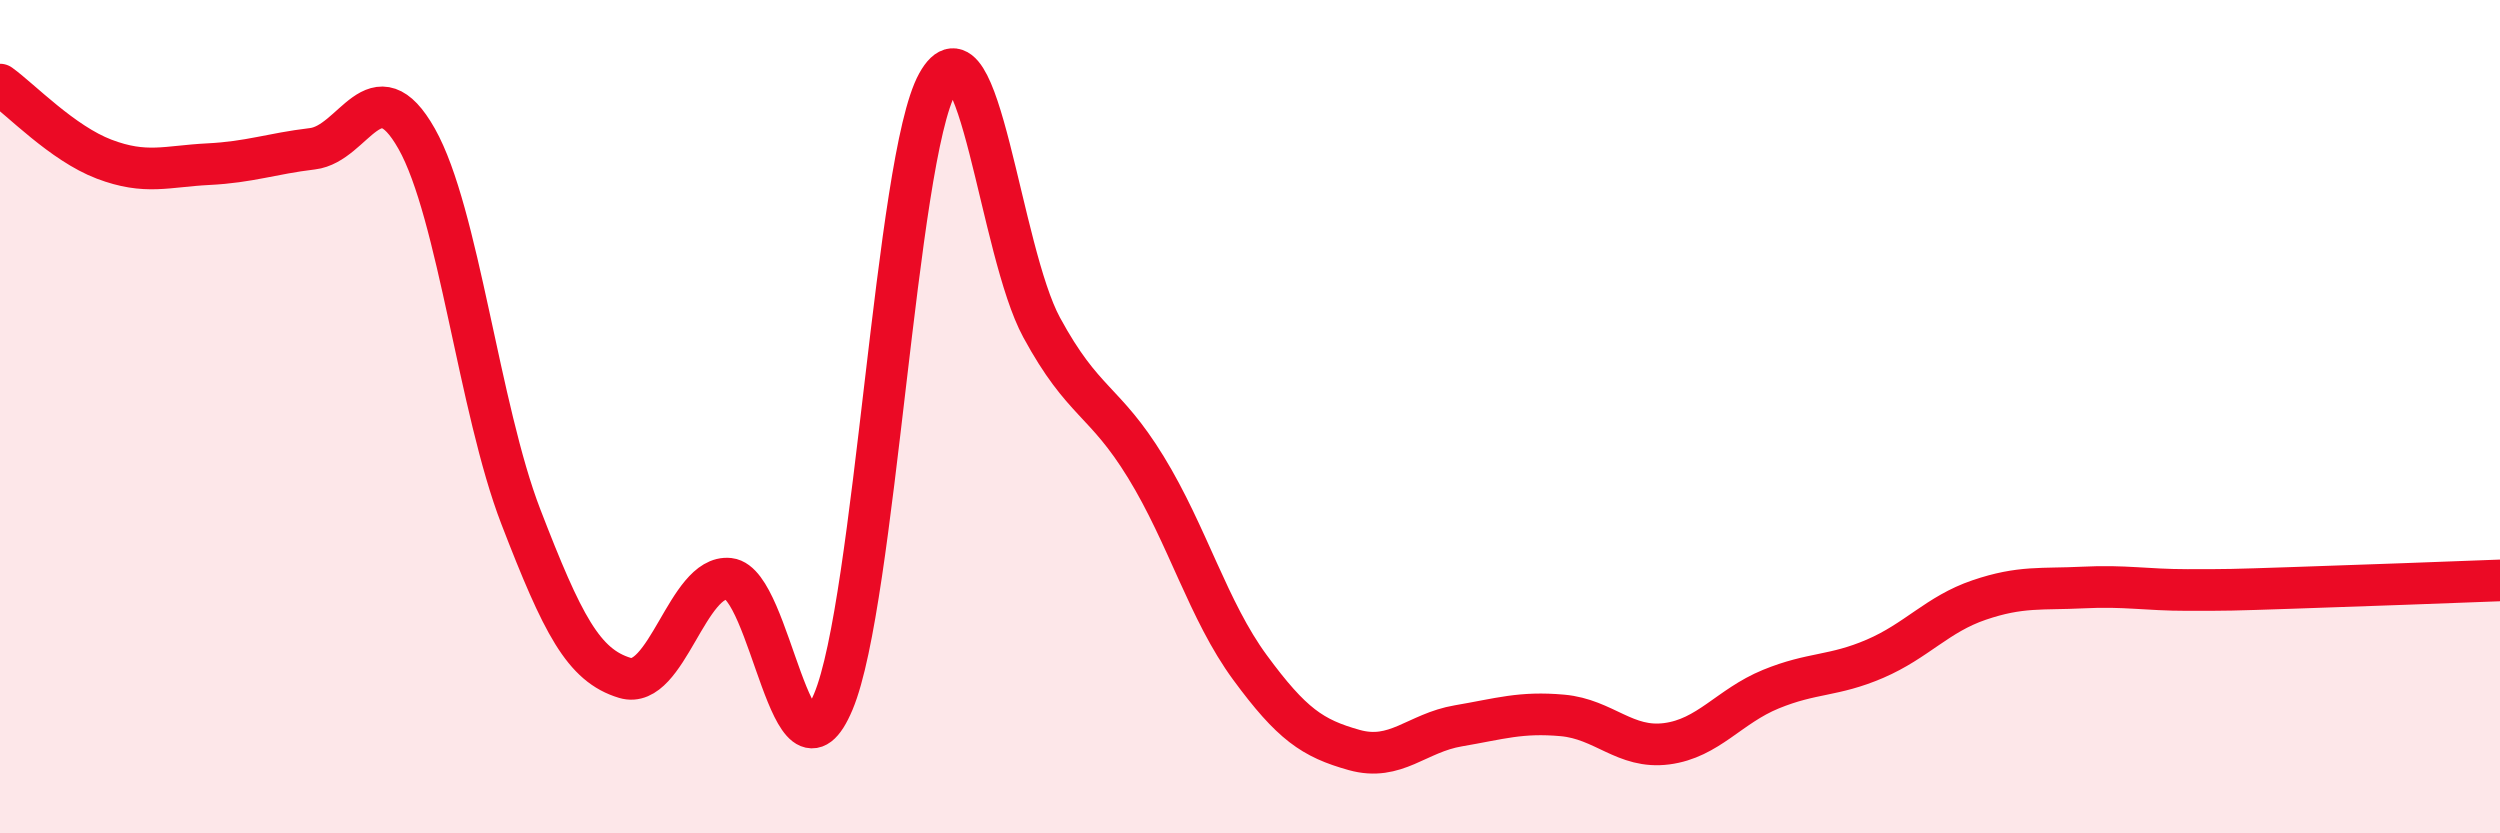 
    <svg width="60" height="20" viewBox="0 0 60 20" xmlns="http://www.w3.org/2000/svg">
      <path
        d="M 0,2.03 C 0.5,2.39 1.5,3.44 2.5,3.82 C 3.5,4.2 4,3.99 5,3.94 C 6,3.89 6.5,3.69 7.5,3.57 C 8.5,3.45 9,1.56 10,3.33 C 11,5.1 11.5,9.81 12.5,12.4 C 13.5,14.99 14,15.97 15,16.27 C 16,16.57 16.5,13.78 17.5,13.89 C 18.5,14 19,19.22 20,16.84 C 21,14.46 21.5,3.8 22.5,2 C 23.5,0.2 24,6.02 25,7.86 C 26,9.7 26.5,9.58 27.5,11.21 C 28.5,12.84 29,14.66 30,16.02 C 31,17.38 31.5,17.72 32.5,18 C 33.5,18.28 34,17.59 35,17.42 C 36,17.25 36.5,17.08 37.5,17.17 C 38.5,17.26 39,17.98 40,17.85 C 41,17.72 41.5,16.95 42.5,16.54 C 43.5,16.13 44,16.24 45,15.81 C 46,15.38 46.5,14.74 47.5,14.4 C 48.5,14.06 49,14.15 50,14.1 C 51,14.05 51.5,14.16 52.5,14.16 C 53.5,14.16 53.5,14.16 55,14.11 C 56.5,14.06 59,13.97 60,13.93L60 20L0 20Z"
        fill="#EB0A25"
        opacity="0.1"
        stroke-linecap="round"
        stroke-linejoin="round"
      />
      <path
        d="M 0,2.03 C 0.5,2.39 1.5,3.44 2.5,3.82 C 3.5,4.2 4,3.99 5,3.94 C 6,3.89 6.5,3.69 7.5,3.57 C 8.5,3.45 9,1.56 10,3.33 C 11,5.1 11.5,9.81 12.5,12.4 C 13.5,14.99 14,15.97 15,16.27 C 16,16.57 16.5,13.78 17.5,13.89 C 18.5,14 19,19.22 20,16.84 C 21,14.46 21.5,3.8 22.5,2 C 23.5,0.2 24,6.02 25,7.86 C 26,9.7 26.5,9.58 27.5,11.21 C 28.5,12.84 29,14.66 30,16.02 C 31,17.38 31.5,17.72 32.5,18 C 33.5,18.28 34,17.59 35,17.42 C 36,17.25 36.5,17.08 37.5,17.17 C 38.5,17.26 39,17.98 40,17.85 C 41,17.72 41.5,16.95 42.5,16.54 C 43.5,16.13 44,16.24 45,15.81 C 46,15.38 46.5,14.74 47.5,14.4 C 48.5,14.06 49,14.15 50,14.1 C 51,14.05 51.5,14.16 52.5,14.16 C 53.5,14.16 53.5,14.16 55,14.11 C 56.5,14.06 59,13.97 60,13.93"
        stroke="#EB0A25"
        stroke-width="1"
        fill="none"
        stroke-linecap="round"
        stroke-linejoin="round"
      />
    </svg>
  